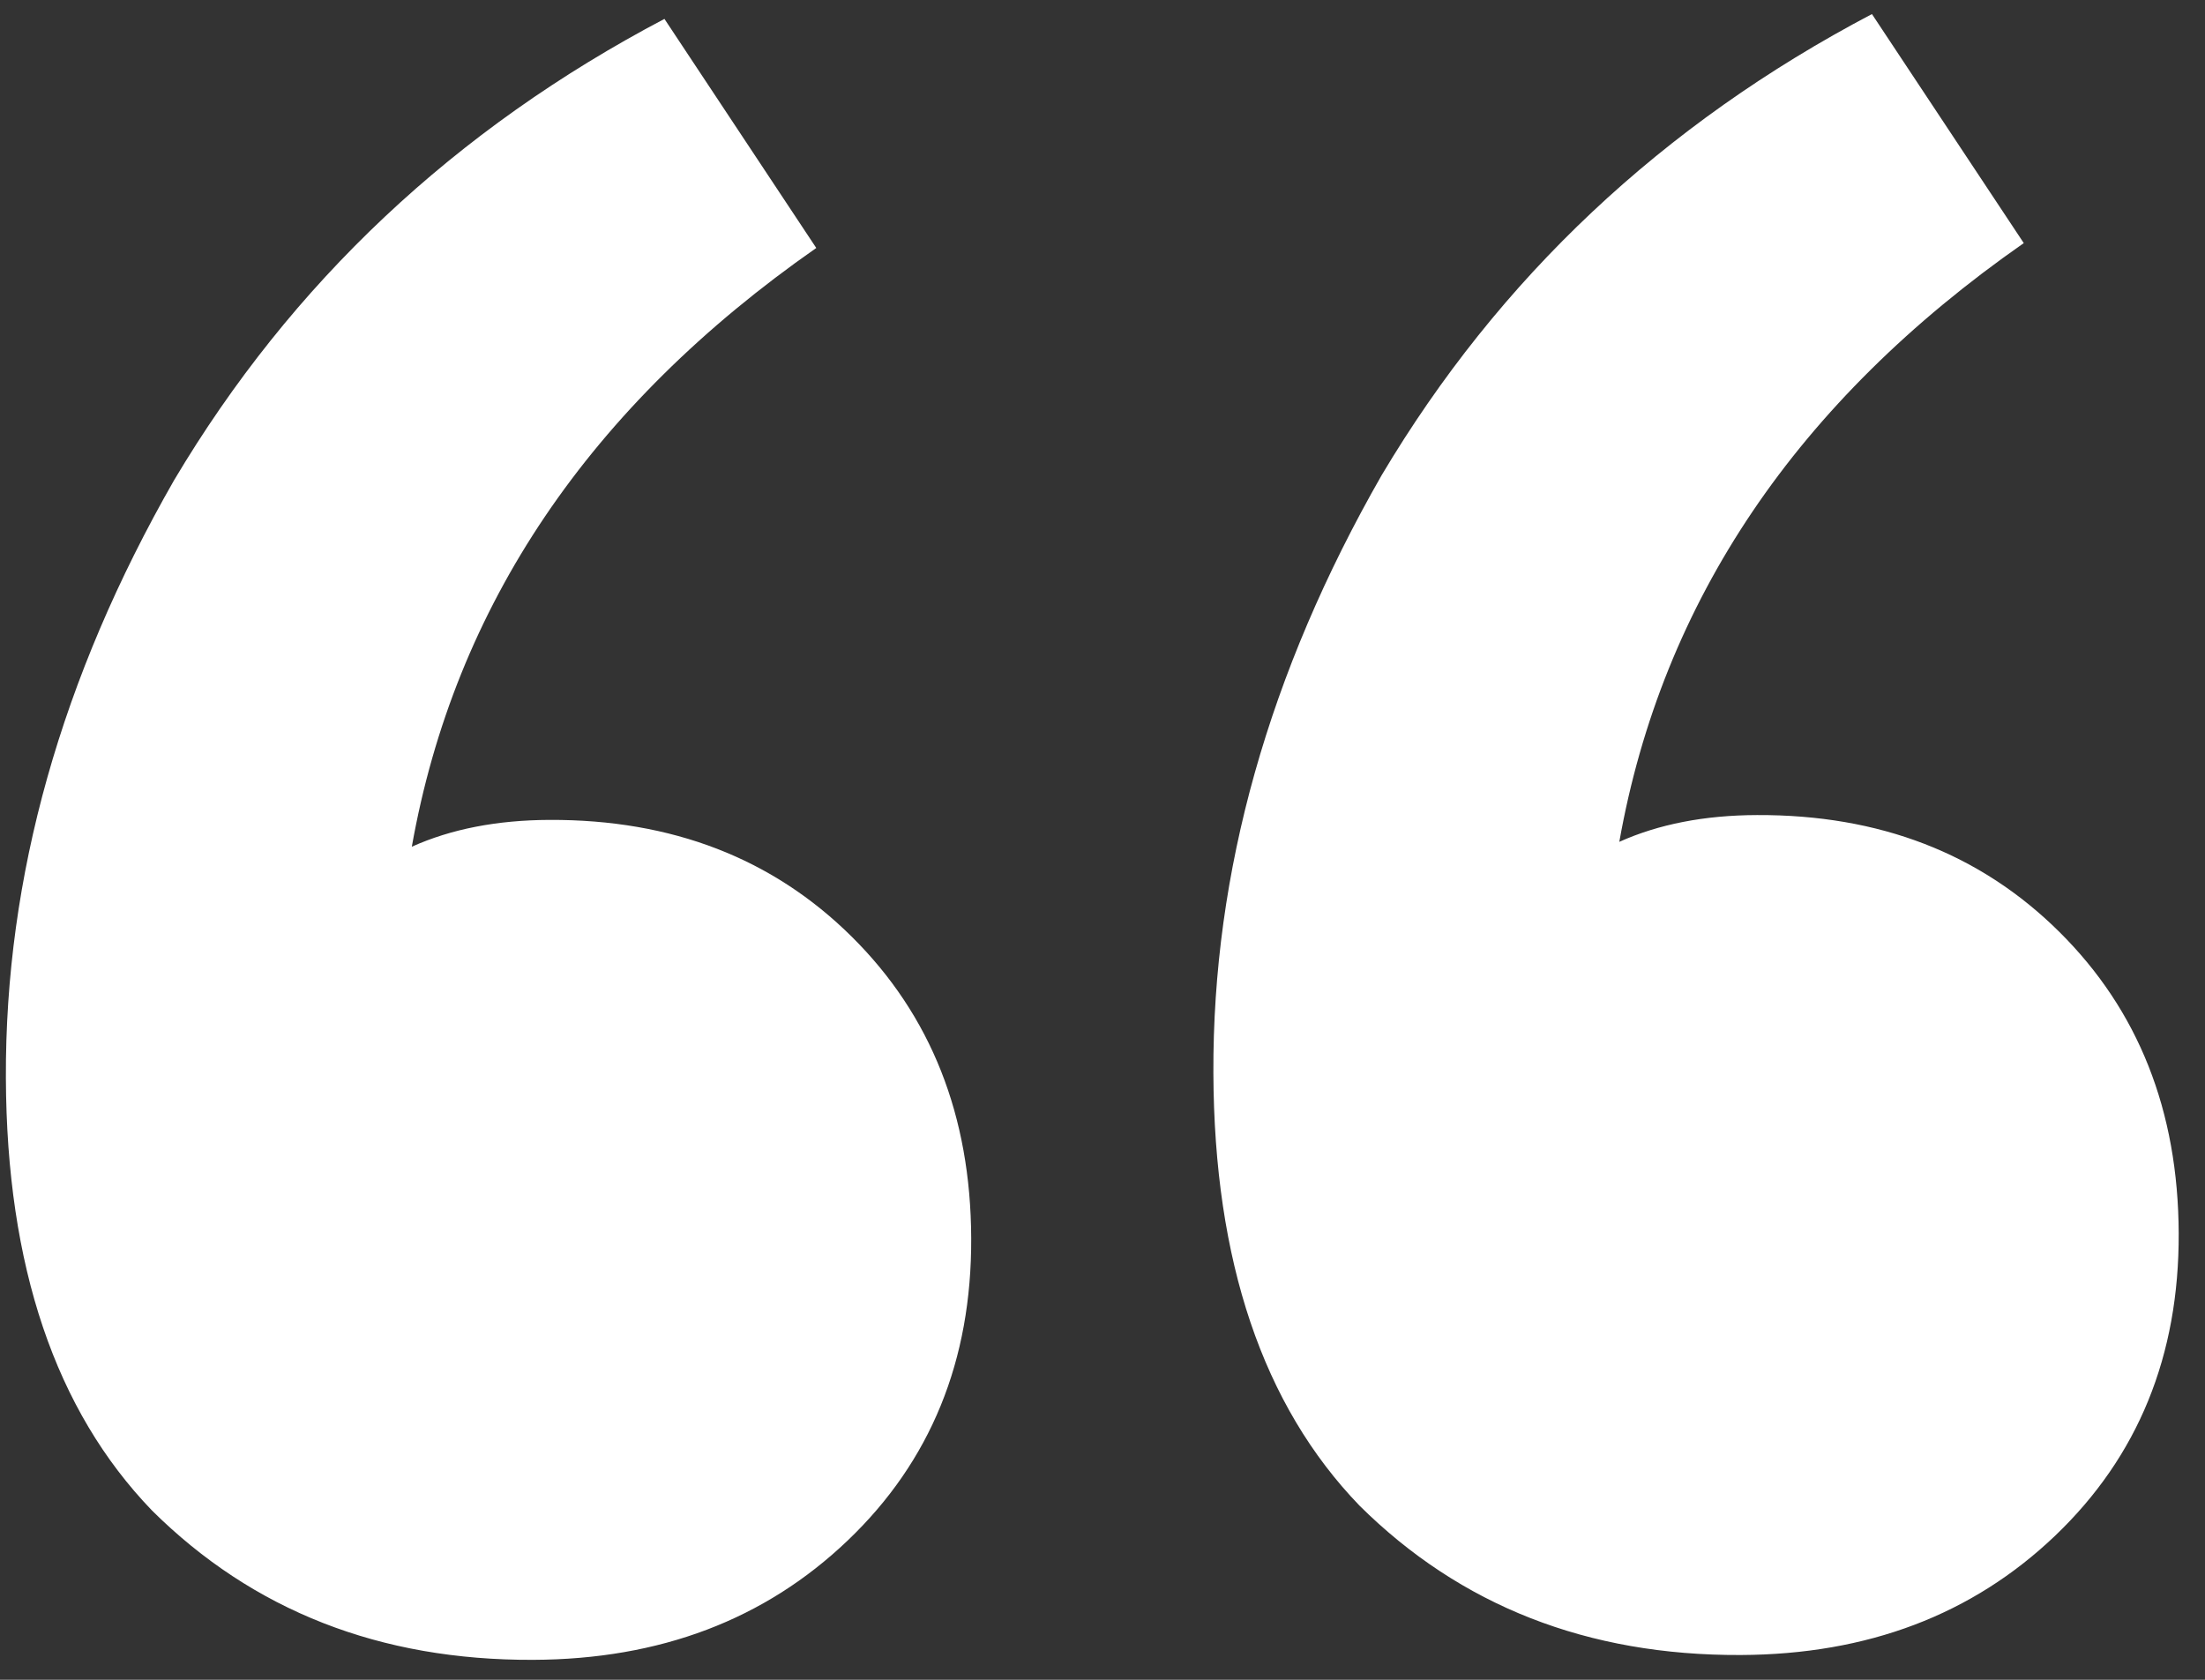 <svg width="42" height="32" viewBox="0 0 42 32" fill="none" xmlns="http://www.w3.org/2000/svg">
<rect x="0" y="0" width="42" height="32" fill="#333333" stroke="none"/>
<path d="M33.156 31.528C30.24 31.54 27.819 30.591 25.895 28.682C24.054 26.773 23.126 24.026 23.112 20.443C23.096 16.61 24.164 12.814 26.316 9.055C28.551 5.296 31.664 2.367 35.656 0.268L38.548 4.631C34.227 7.648 31.659 11.45 30.844 16.037C31.593 15.701 32.467 15.53 33.467 15.527C35.8 15.517 37.72 16.259 39.226 17.753C40.732 19.247 41.49 21.161 41.499 23.494C41.508 25.828 40.724 27.747 39.147 29.254C37.57 30.76 35.573 31.518 33.156 31.528ZM10.156 31.62C7.24 31.632 4.819 30.684 2.895 28.775C1.054 26.865 0.126 24.119 0.112 20.536C0.096 16.703 1.164 12.906 3.316 9.148C5.551 5.389 8.664 2.46 12.656 0.36L15.548 4.724C11.227 7.741 8.659 11.543 7.844 16.13C8.593 15.793 9.467 15.623 10.467 15.619C12.8 15.61 14.72 16.352 16.226 17.846C17.732 19.34 18.49 21.253 18.499 23.587C18.509 25.92 17.725 27.84 16.147 29.346C14.57 30.853 12.573 31.611 10.156 31.62Z" fill="white"/>
</svg>
